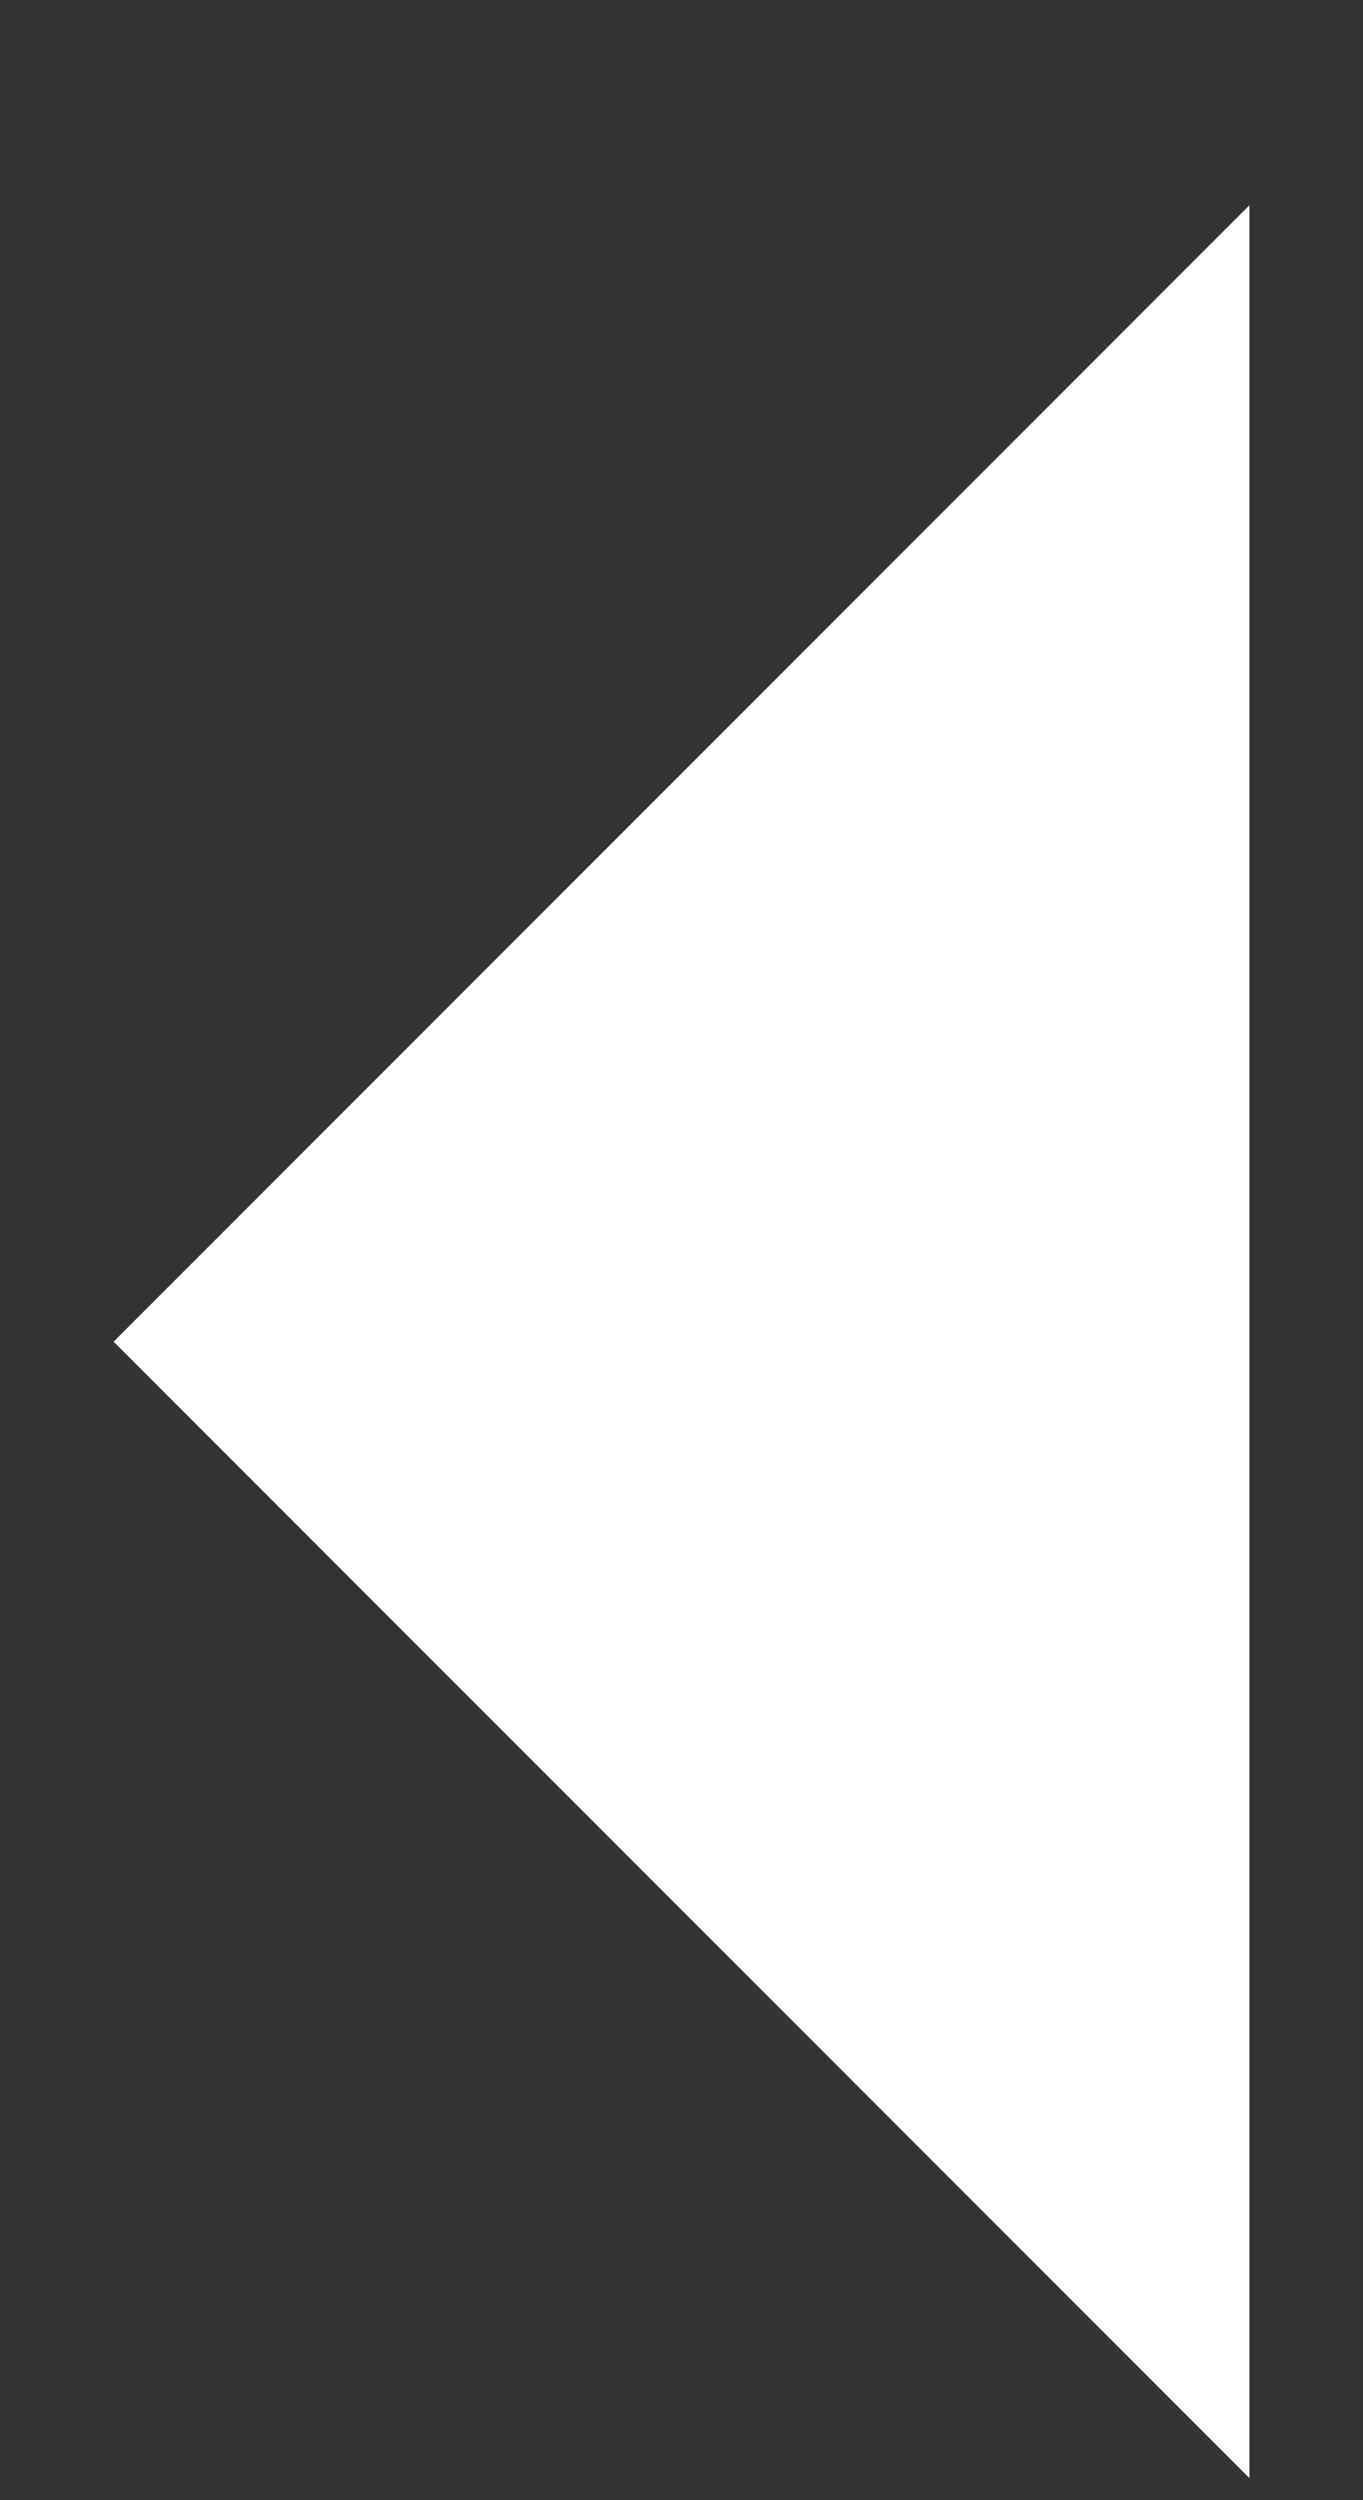 <svg width="6" height="11" viewBox="0 0 6 11" fill="none" xmlns="http://www.w3.org/2000/svg">
<rect x="0" y="0" width="6" height="11" fill="#333333" stroke="none"/>
<path d="M5.5 0.903L0.5 5.903L5.5 10.903V0.903Z" fill="white"/>
</svg>
